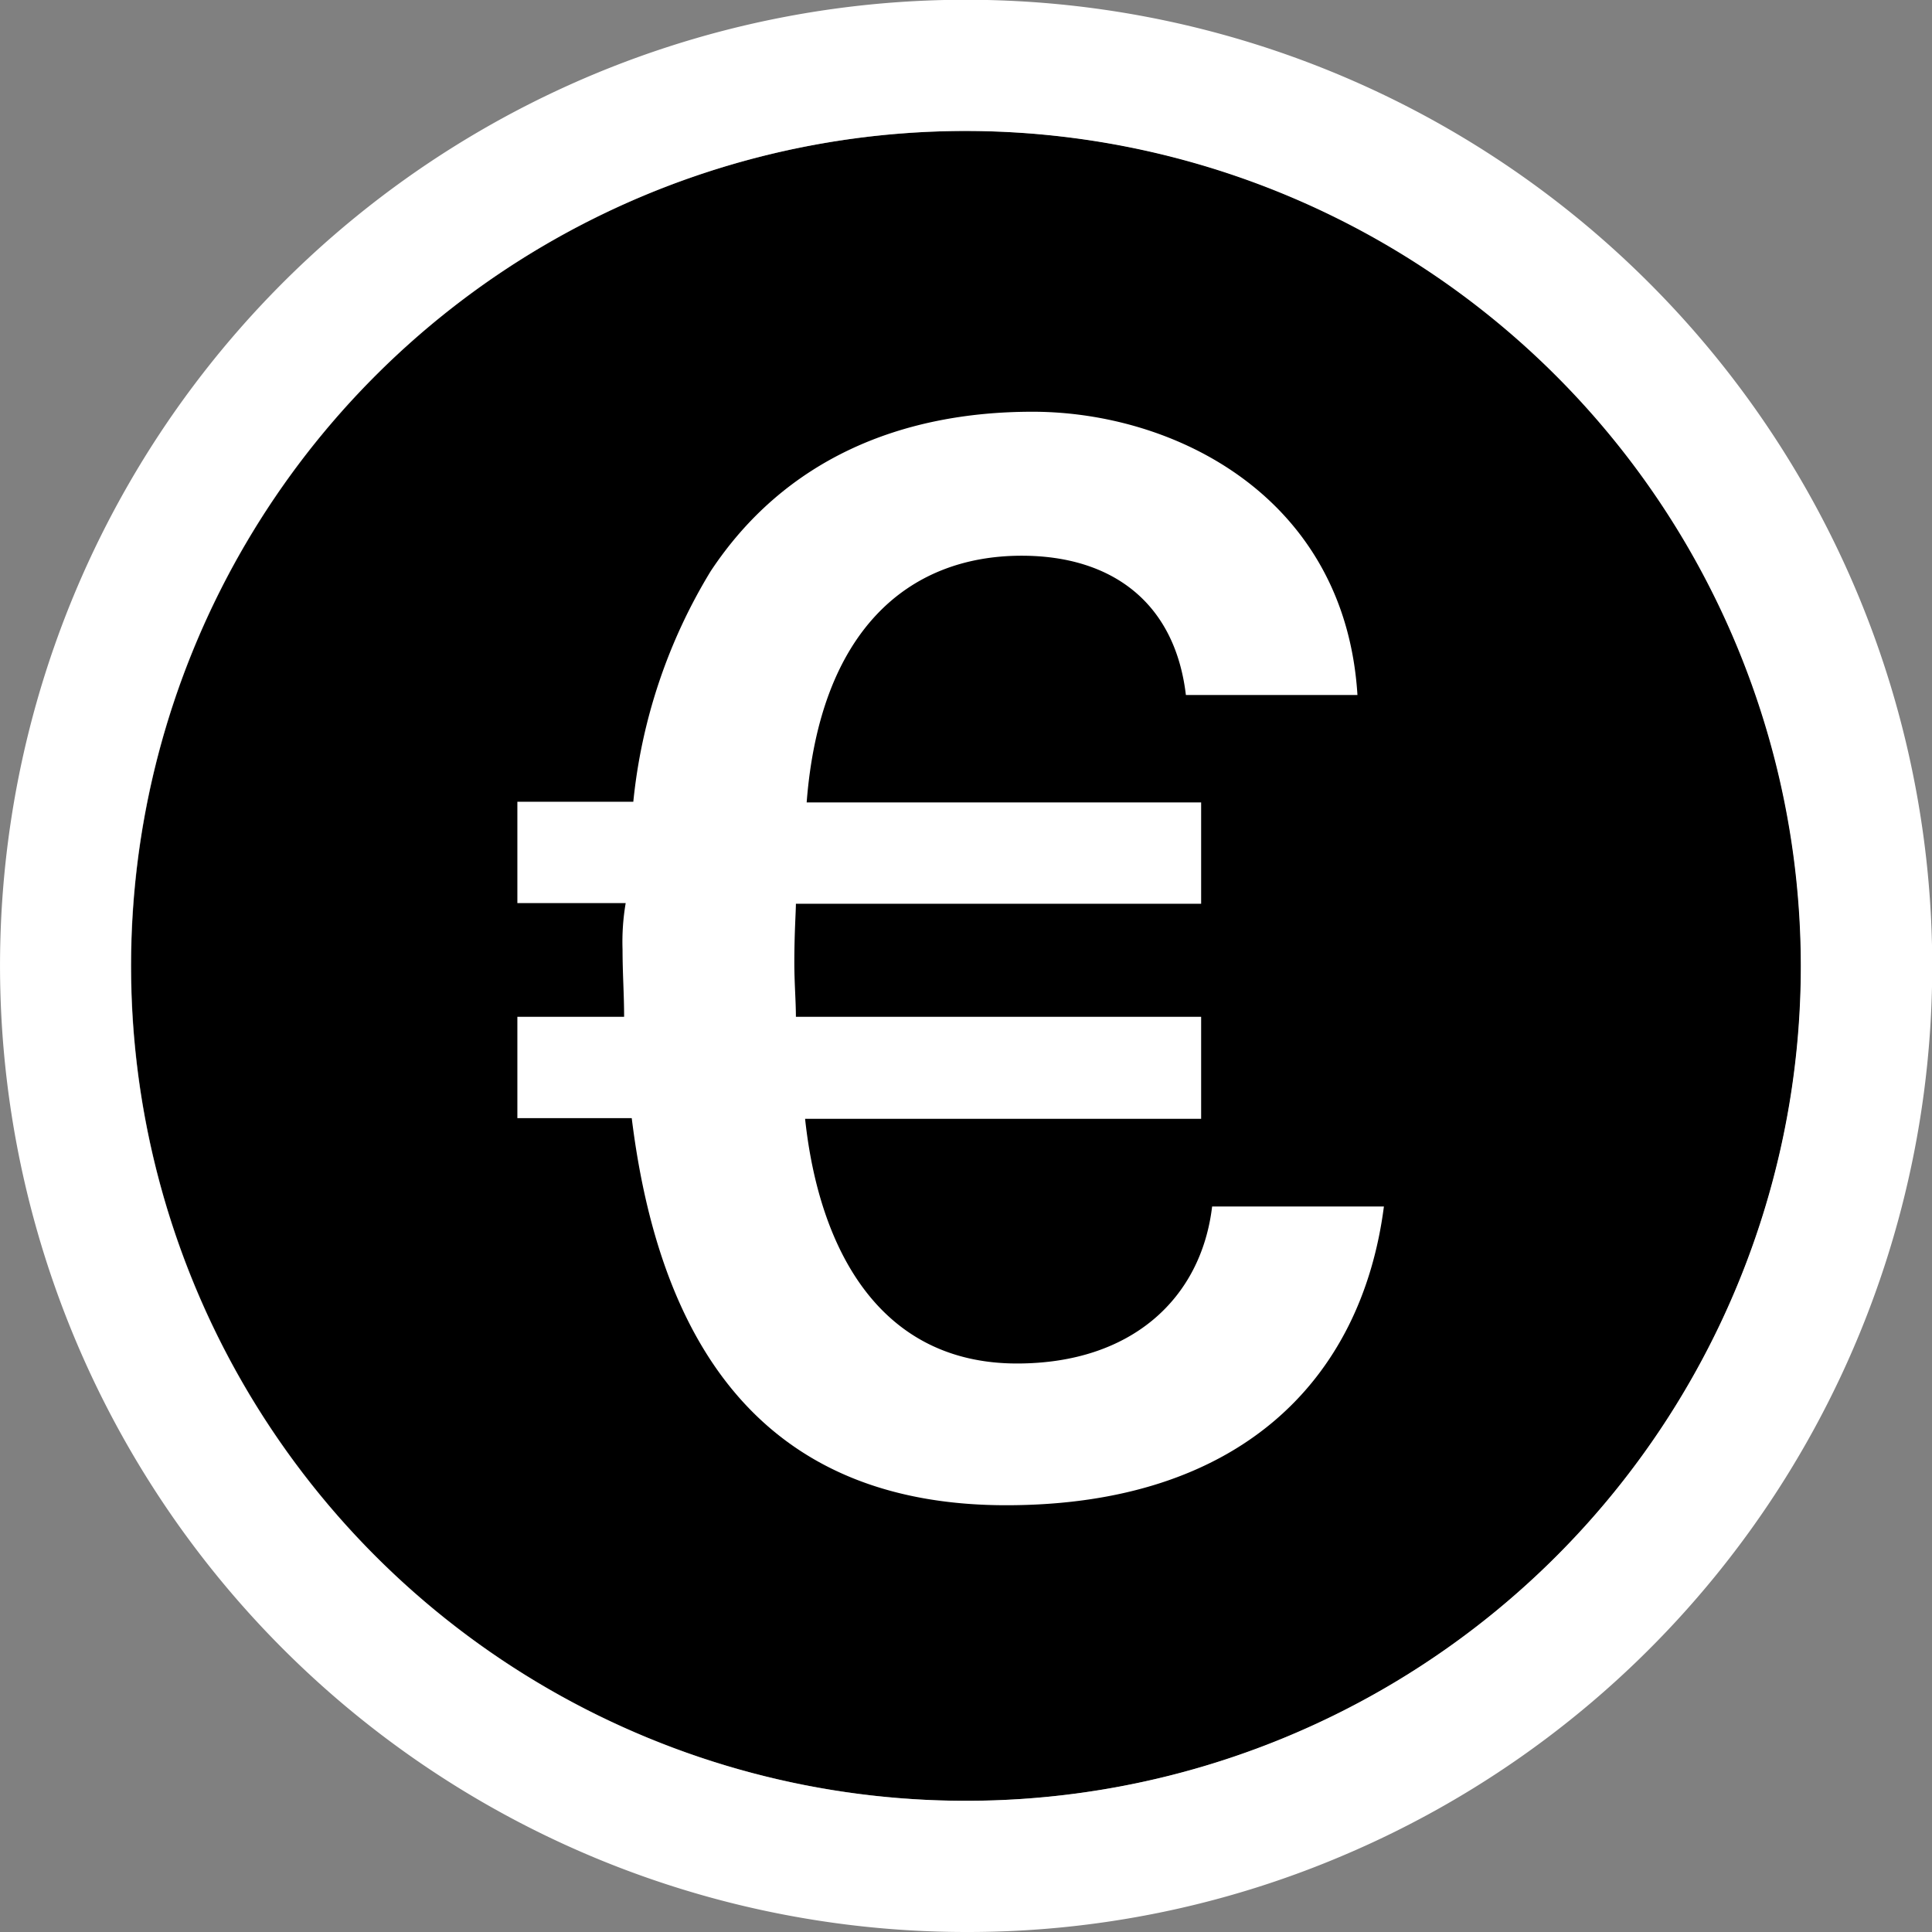 <?xml version="1.0" encoding="UTF-8"?> <svg xmlns="http://www.w3.org/2000/svg" id="Layer_1" data-name="Layer 1" viewBox="0 0 86.15 86.15"><rect x="0" y="0" width="86.15" height="86.15" fill="#808080" stroke="none"/><defs><style>.cls-1{fill:#fff;}</style></defs><circle cx="43.08" cy="43.07" r="37.23"></circle><path class="cls-1" d="M27.83,45.34c0-1-.07-1.93-.07-3a10.3,10.3,0,0,1,.14-2.07H23.07V35.75h5.17a24.42,24.42,0,0,1,3.45-10.28c3.31-5,8.49-7.11,14.35-7.11,6.35,0,13.94,3.8,14.49,12.63H52.88c-.49-4.14-3.32-6.21-7.32-6.21-5.1,0-9,3.38-9.59,11H53.56V40.3H35.49c0,.35-.07,1.31-.07,2.63,0,.89.07,1.72.07,2.41H53.56v4.55H35.9c.62,5.8,3.31,10.91,9.45,10.91,5.11,0,8.21-2.9,8.7-7h7.66c-1,7.73-6.42,13.32-16.84,13.32-10,0-15.32-6.08-16.7-17.26h-5.1V45.34Z"></path><path class="cls-1" d="M43.08,86.15A43.09,43.09,0,0,1,3.39,26.31,43.07,43.07,0,0,1,73.54,12.62a43.07,43.07,0,0,1-13.7,70.14A42.73,42.73,0,0,1,43.08,86.15Zm0-80.31A37.23,37.23,0,1,0,80.3,43.07,37.27,37.27,0,0,0,43.08,5.84Z"></path></svg> 